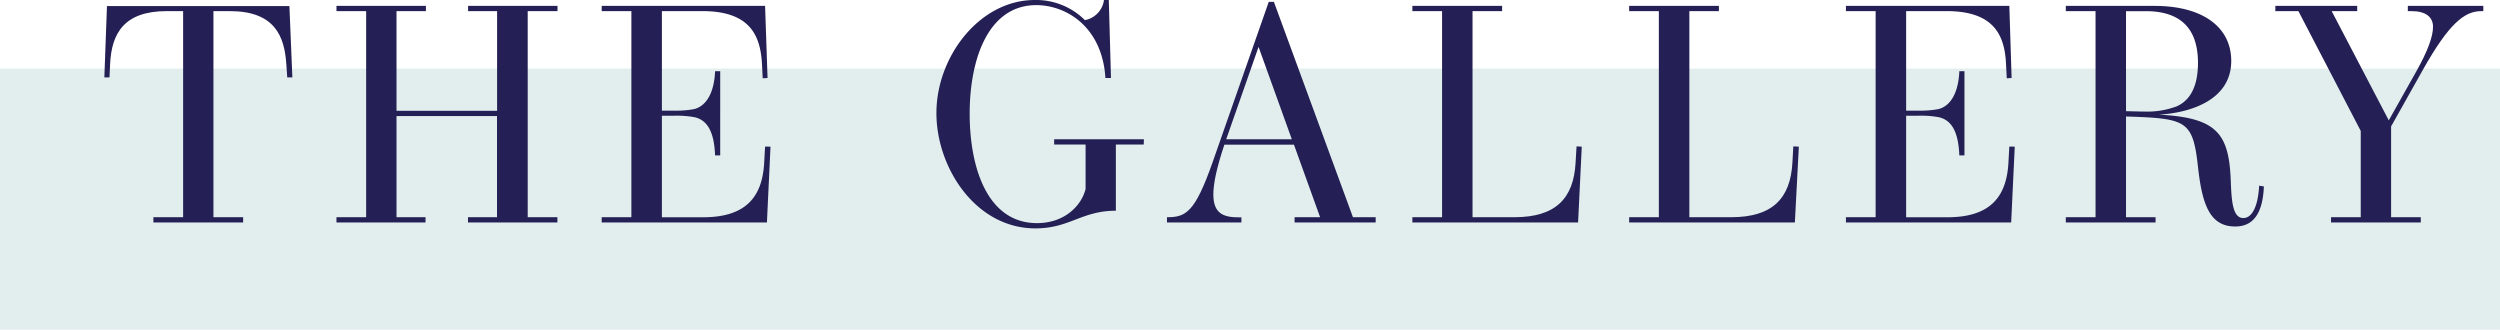 <?xml version="1.0" encoding="UTF-8"?> <svg xmlns="http://www.w3.org/2000/svg" viewBox="0 0 517 68.18"><defs><style>.cls-1{fill:#9bc6c2;opacity:0.3;}.cls-2{fill:#242055;}</style></defs><g id="Layer_2" data-name="Layer 2"><g id="Layer_1-2" data-name="Layer 1"><rect class="cls-1" y="14.18" width="517" height="54"></rect><path class="cls-2" d="M60.46,16,59.4,16l-.19-2.75C58.83,7.52,56.84,2.3,47.53,2.3H44.14V44.92h6.14V46H31.72V44.92h6.15V2.3H34.48c-8.71,0-11.43,4.48-11.71,11L22.64,16l-1.06,0,.54-14.75H59.85Z"></path><path class="cls-2" d="M109.13,2.3V44.92h6.14V46H96.78V44.92h6V24H82V44.92h6V46H69.58V44.92h6.14V2.3H69.58V1.22h18.5V2.3H82V22.91h20.8V2.3h-6V1.22h18.49V2.3Z"></path><path class="cls-2" d="M159.34,30.33,158.6,46H124.43V44.92h6.14V2.3h-6.14V1.22h33.79l.51,14.91-1,.06-.16-3.07C157.23,7.23,155,2.3,145.26,2.3h-8.38V22.88h2.59a20.15,20.15,0,0,0,4.09-.32c2.76-.71,4.16-3.81,4.32-7.84h1.06V32.13h-1.06c-.19-4.77-1.53-7.24-4.19-7.88a20,20,0,0,0-4.22-.32h-2.59v21h8.54c9,0,12.22-4.38,12.61-11.23l.19-3.39Z"></path><path class="cls-2" d="M236.52,29.89h-5.76V43.58c-7.07,0-9.56,3.65-16.64,3.65-12.38,0-20.47-12.58-20.47-23.84C193.65,11.71,202.57,0,214,0a14.32,14.32,0,0,1,10.36,4.16A4.87,4.87,0,0,0,228.3,0h1l.45,16.13-1.15,0c-.67-10.66-8.16-15.07-14.31-15.07-9.79,0-13.76,10.91-13.76,22.46,0,11.2,3.68,22.62,13.92,22.62,5.83,0,9.25-3.74,10.05-7.07V29.89H218V28.8h18.56Z"></path><path class="cls-2" d="M284.49,44.92V46H267.72V44.92H273l-5.41-15H253.2c-1.6,4.76-2.28,8.06-2.28,10.3,0,4.13,2.31,4.73,5.38,4.73h.42V46H241.33V44.92h.06c3.84,0,5.73-1,9.37-11.35L262.38.38h1.06l16.35,44.54ZM267.15,28.8,260.27,9.7l-6.69,19.1Z"></path><path class="cls-2" d="M327.11,30.33,326.35,46H292.08V44.92h6.14V2.3h-6.14V1.22h18.56V2.3h-6.12V44.92h8.64c8.55,0,12.26-3.87,12.67-11.26l.2-3.39Z"></path><path class="cls-2" d="M372,30.33,371.18,46H336.91V44.92h6.14V2.3h-6.14V1.22h18.56V2.3h-6.11V44.92H358c8.54,0,12.25-3.87,12.67-11.26l.19-3.39Z"></path><path class="cls-2" d="M416.65,30.33,415.91,46H381.74V44.92h6.14V2.3h-6.14V1.22h33.79L416,16.13l-1,.06-.16-3.07C414.54,7.23,412.3,2.3,402.57,2.3h-8.38V22.88h2.59a20.33,20.33,0,0,0,4.1-.32c2.75-.71,4.15-3.81,4.31-7.84h1.06V32.13h-1.06c-.19-4.77-1.53-7.24-4.19-7.88a20,20,0,0,0-4.22-.32h-2.59v21h8.54c9,0,12.22-4.38,12.61-11.23l.19-3.39Z"></path><path class="cls-2" d="M468.17,38.56c-.22,5.21-1.95,8.28-5.92,8.28-5.25,0-6.85-4.51-7.71-12.35-1.06-9.63-2.4-10-14.88-10.4V44.92h6.11V46H427.21V44.92h6.15V2.3h-6.15V1.22h18.37c9.76,0,15.84,4.25,15.84,11.39,0,8-8.29,10.72-15,11.1-.07,0-.07,0,0,0,12.13.61,14.56,3.94,14.91,13.83.16,4.38.48,7.55,2.59,7.55,1.92,0,3.07-2.69,3.27-6.69Zm-24.7-15.49A17.34,17.34,0,0,0,450.12,22c3.33-1.47,4.42-5,4.42-9,0-7.49-4-10.69-10.79-10.69h-4.09V23C440.75,23,442.25,23.07,443.47,23.07Z"></path><path class="cls-2" d="M513.13,2.3c-3.52,0-6.72,2.66-12,12l-6.65,11.84V44.92h6.14V46H482.06V44.92h6.14V27.07L475.31,2.3h-4.77V1.22h16.93V2.3h-5.28L494,24.89l5.7-10.14c2.37-4.22,3.45-7.2,3.45-9.21s-1.5-3.24-4.44-3.24h-.77V1.22h15.61V2.3Z"></path></g></g></svg> 